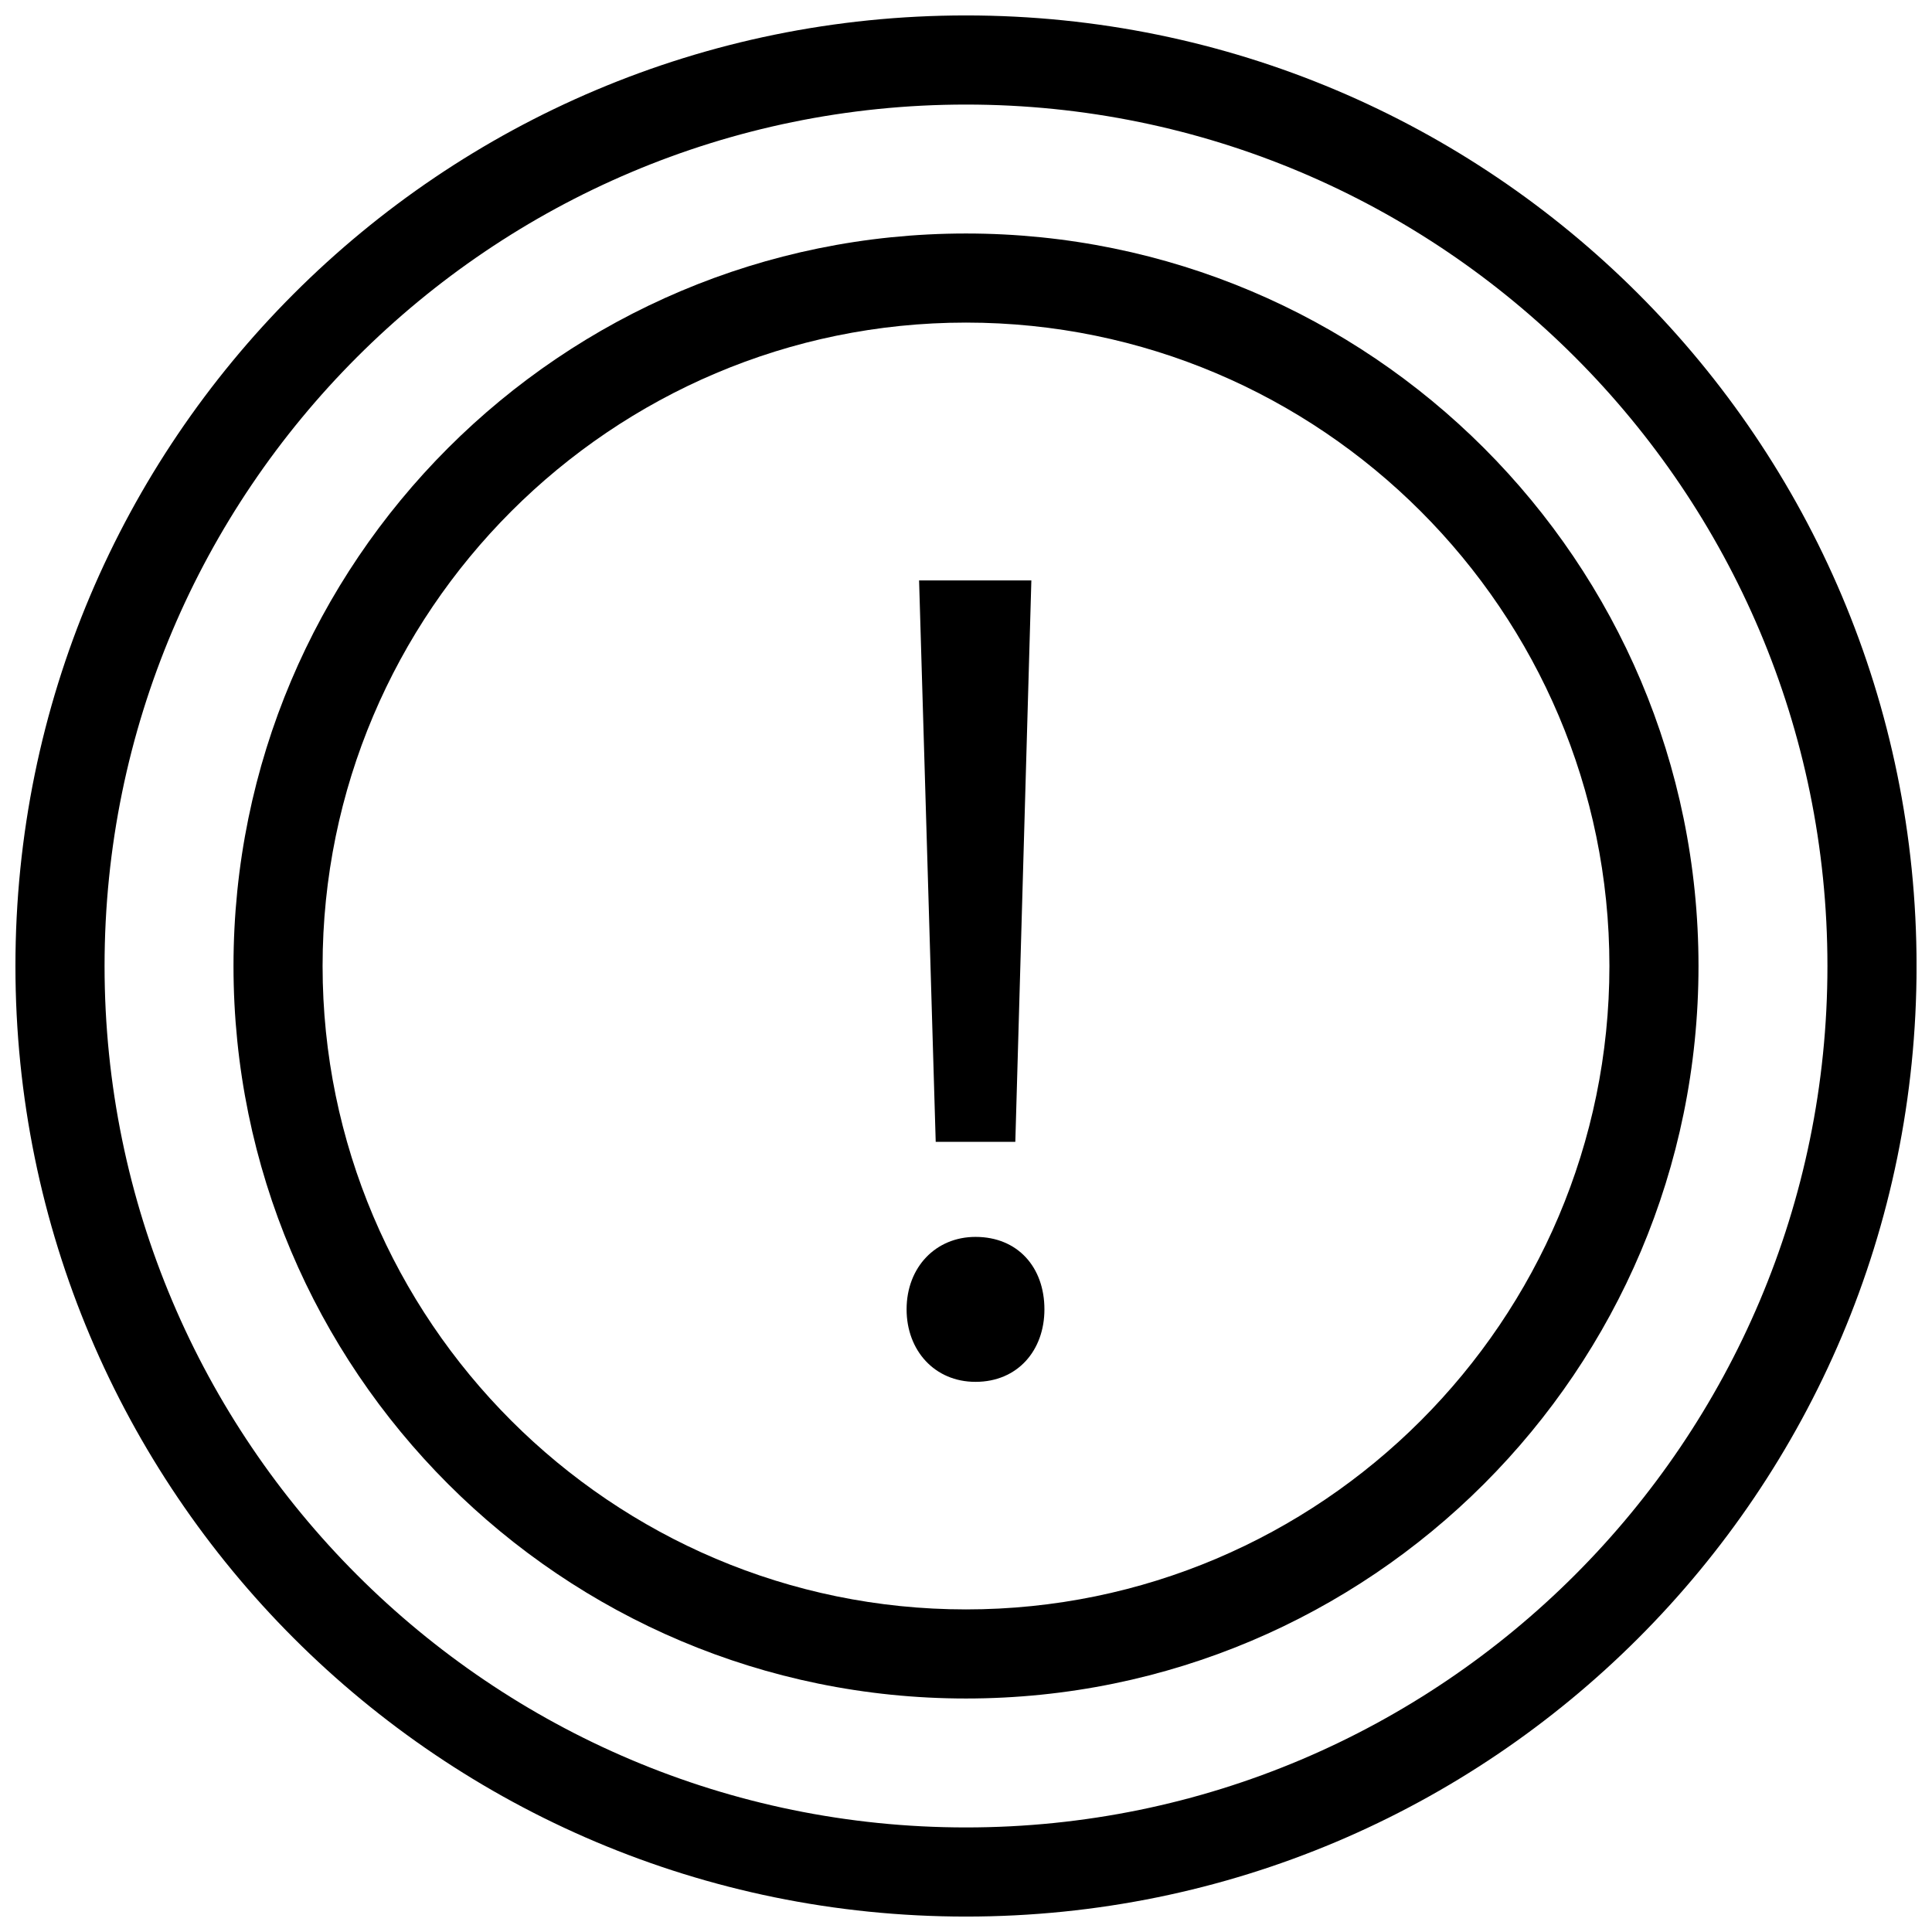 <?xml version="1.0" encoding="UTF-8"?>
<!-- Uploaded to: SVG Repo, www.svgrepo.com, Generator: SVG Repo Mixer Tools -->
<svg width="800px" height="800px" version="1.1" viewBox="144 144 512 512" xmlns="http://www.w3.org/2000/svg">
 <defs>
  <clipPath id="a">
   <path d="m148.09 148.09h503.81v503.81h-503.81z"/>
  </clipPath>
 </defs>
 <g clip-path="url(#a)">
  <path d="m400 148.09c-139.18 0-251.91 112.73-251.91 251.91 0 139.18 112.73 251.91 251.91 251.91 139.18 0 251.91-112.73 251.91-251.91-0.004-139.18-112.73-251.91-251.91-251.91zm0 480.2c-125.95 0-228.29-102.34-228.29-228.29 0-125.95 102.34-228.29 228.29-228.29 125.95 0 228.29 102.34 228.29 228.29 0 125.95-102.34 228.29-228.29 228.29z"/>
 </g>
 <path d="m400 205.88c-107.22 0-194.12 86.906-194.12 194.12 0 107.21 86.906 194.12 194.12 194.12s194.12-86.906 194.12-194.12c-0.004-107.21-86.91-194.12-194.12-194.12zm0 364.63c-93.992 0-170.51-76.516-170.51-170.51s76.516-170.51 170.51-170.51 170.51 76.516 170.51 170.51-76.516 170.51-170.51 170.51z"/>
 <path d="m402.52 471.79c-10.547 0-18.262 8.031-18.262 19.207 0 10.863 7.398 19.207 18.262 19.207 11.18 0 18.262-8.344 18.262-19.207 0.004-11.18-7.082-19.207-18.262-19.207z"/>
 <path d="m413.07 446.6 4.25-148.78h-29.754l4.406 148.78z"/>
</svg>